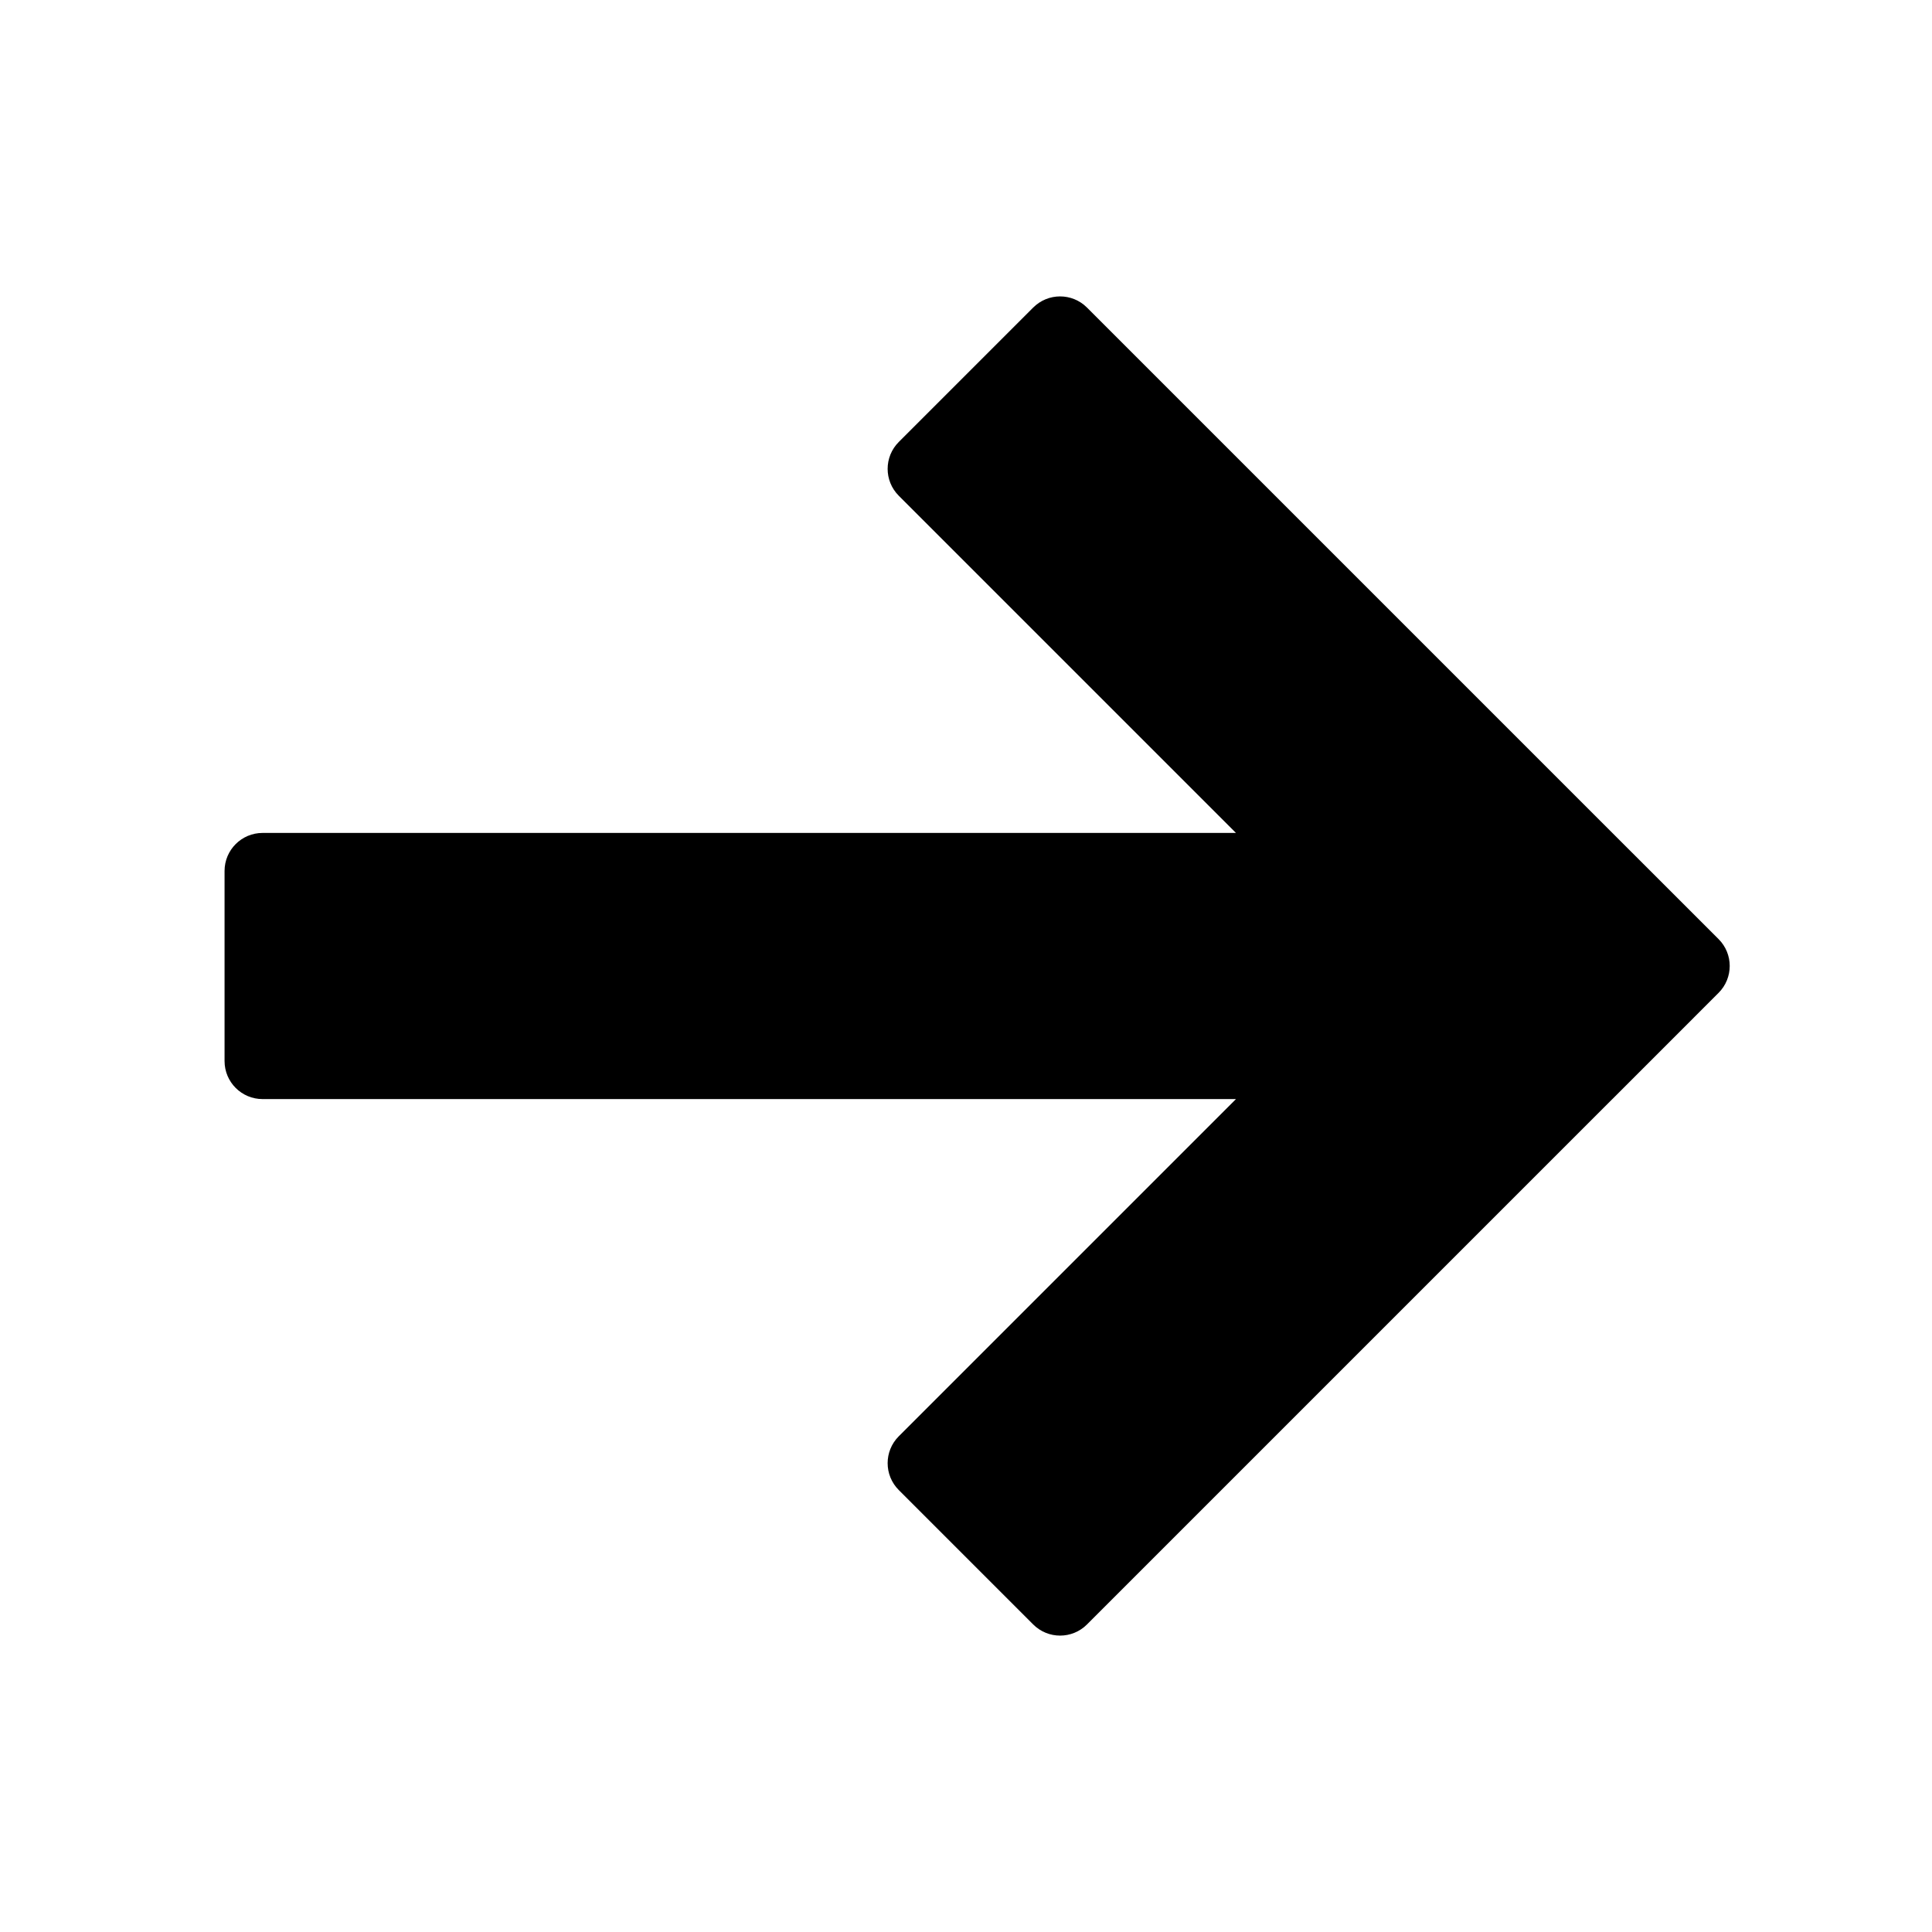 <?xml version="1.0" encoding="UTF-8"?>
<!-- The Best Svg Icon site in the world: iconSvg.co, Visit us! https://iconsvg.co -->
<svg fill="#000000" width="800px" height="800px" version="1.1" viewBox="144 144 512 512" xmlns="http://www.w3.org/2000/svg">
 <path d="m571.29 435.27s-109.9 109.9-139.23 139.23c-3.934 3.934-10.316 3.934-14.25 0-9.48-9.48-26.145-26.145-35.625-35.625-3.934-3.934-3.934-10.316 0-14.25l89.359-89.359h-257.96c-5.566 0-10.074-4.512-10.074-10.074v-50.383c0-5.566 4.512-10.074 10.074-10.074h257.96l-89.359-89.359c-3.934-3.934-3.934-10.316 0-14.25 9.48-9.48 26.145-26.145 35.625-35.625 3.934-3.934 10.316-3.934 14.25 0l134.2 134.2s21.605 21.598 33.18 33.164c3.938 3.934 3.938 10.312 0.004 14.25l-28.145 28.152z" fill-rule="evenodd"/>
</svg>